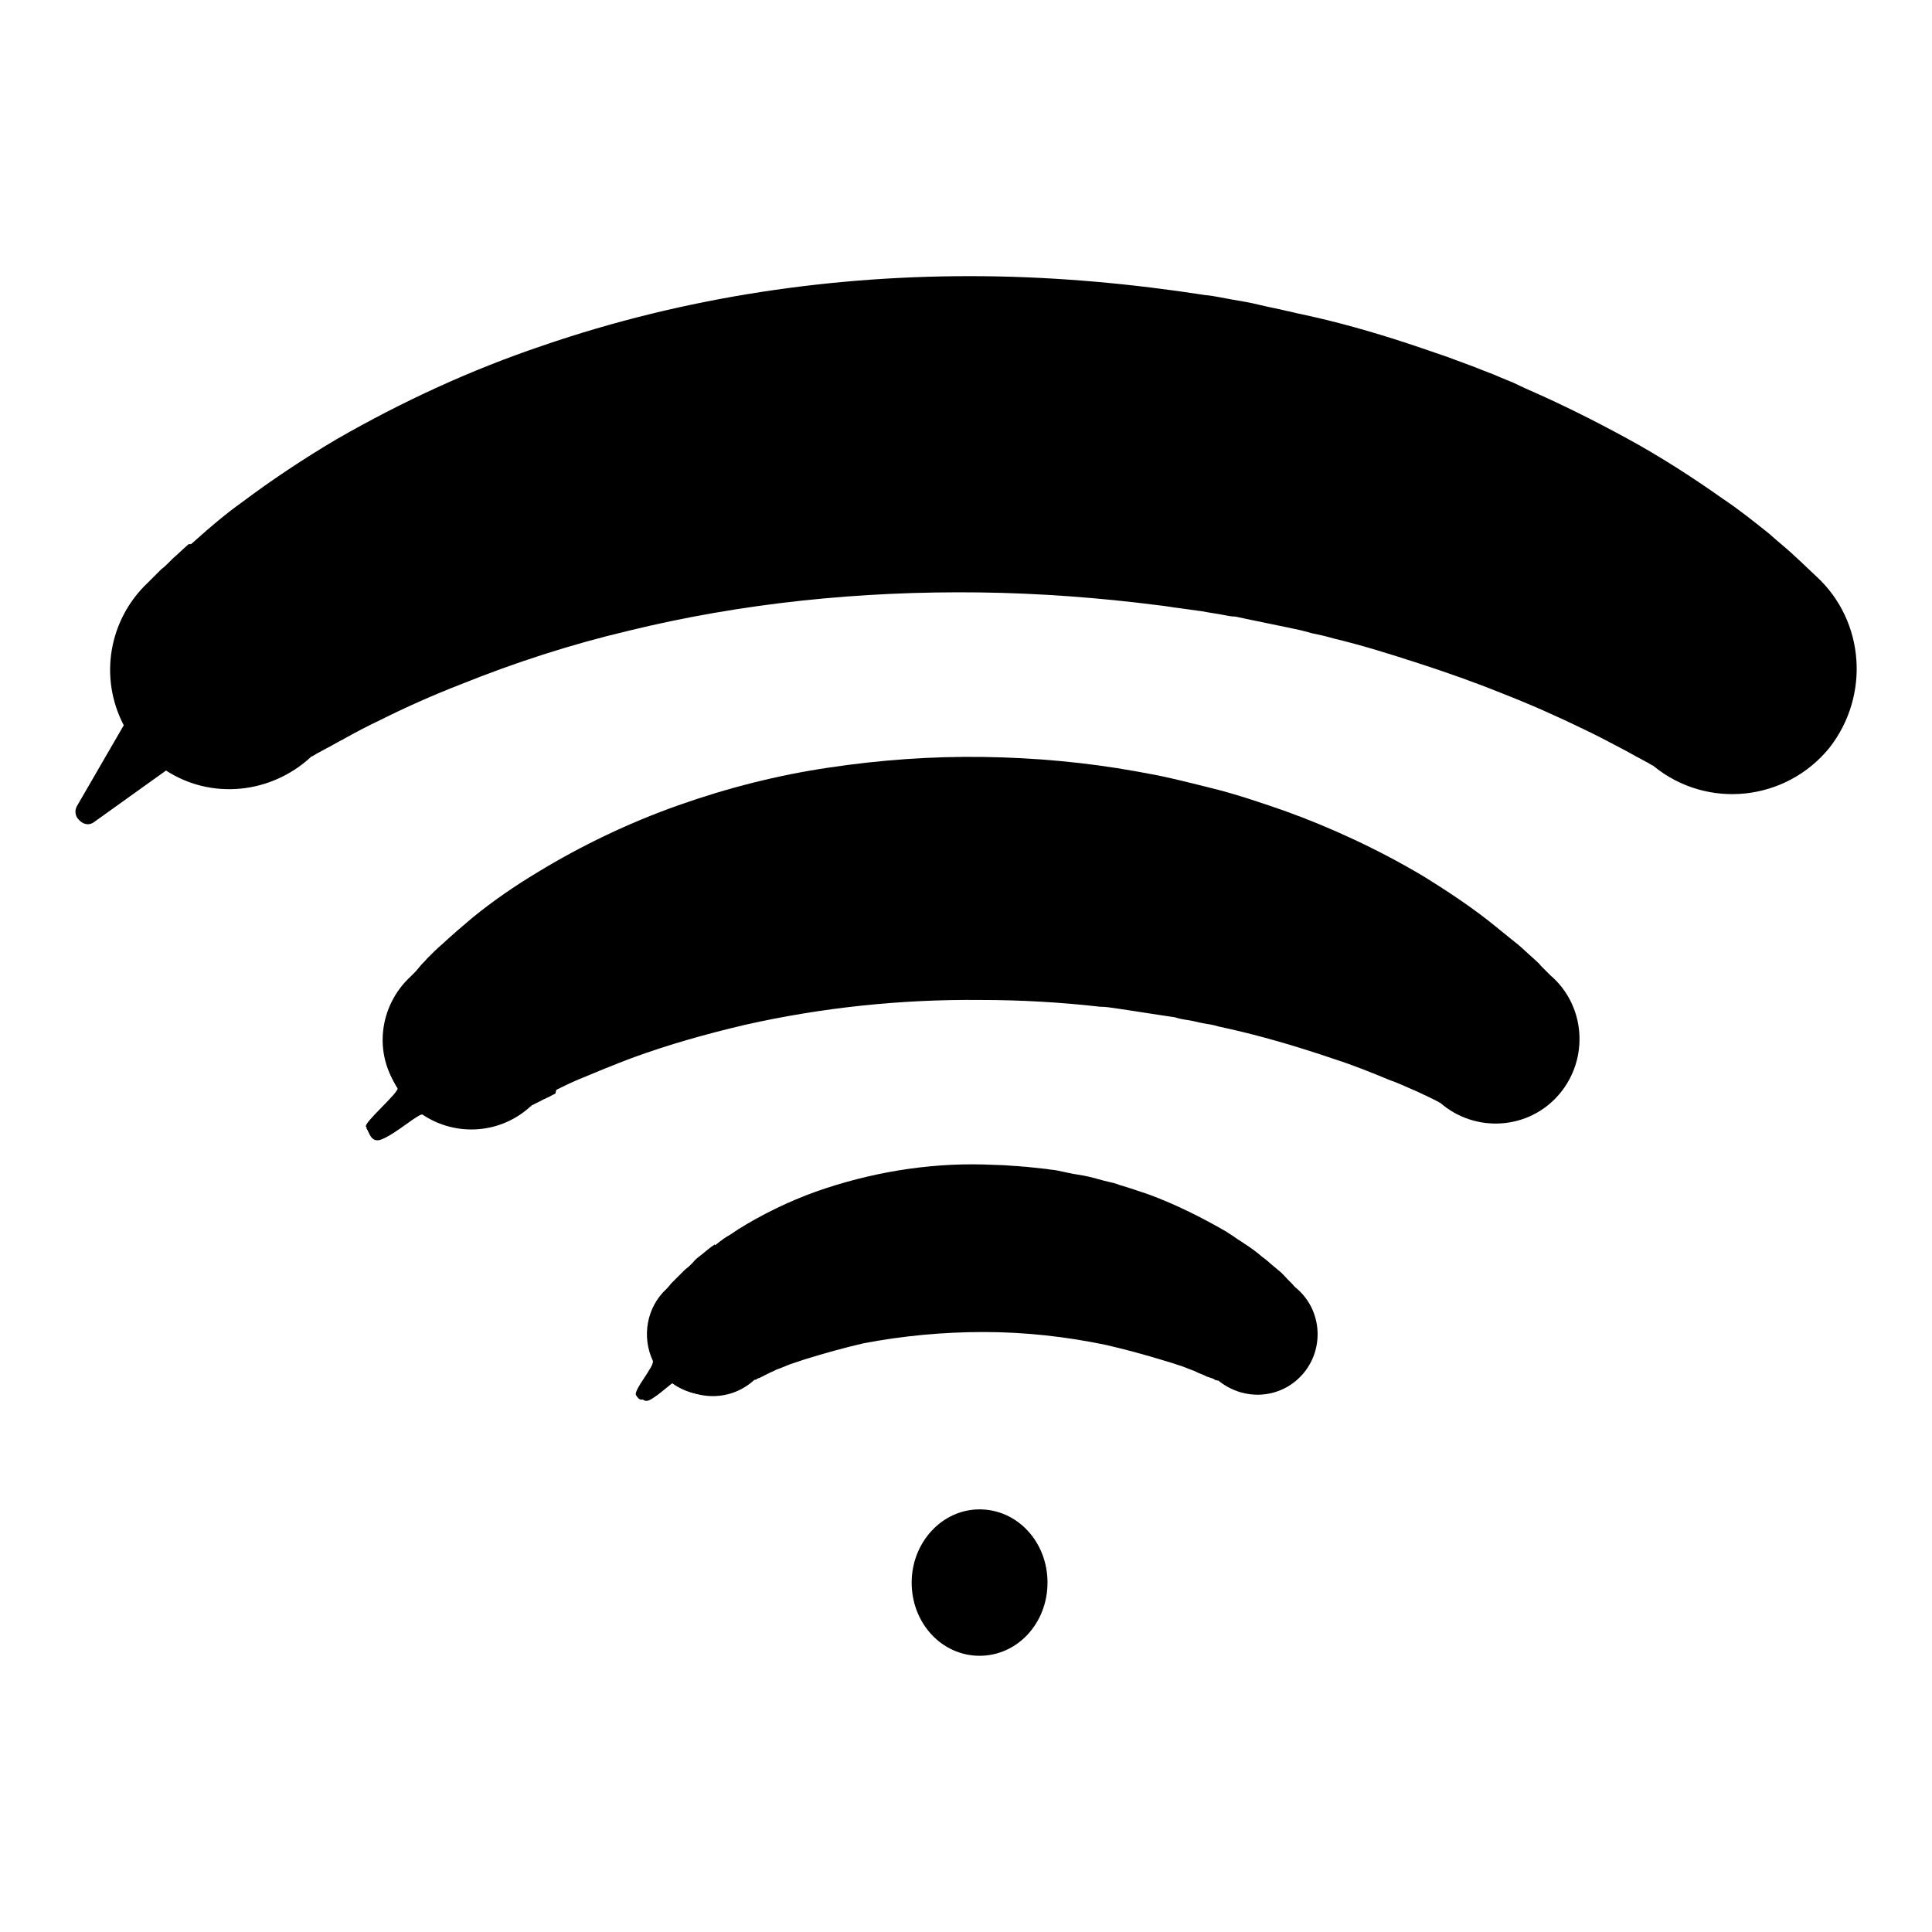 <?xml version="1.0" encoding="utf-8"?>
<!-- Svg Vector Icons : http://www.onlinewebfonts.com/icon -->
<!DOCTYPE svg PUBLIC "-//W3C//DTD SVG 1.1//EN" "http://www.w3.org/Graphics/SVG/1.1/DTD/svg11.dtd">
<svg version="1.1" xmlns="http://www.w3.org/2000/svg" xmlns:xlink="http://www.w3.org/1999/xlink" x="0px" y="0px" viewBox="0 0 256 256" enable-background="new 0 0 256 256" xml:space="preserve">
<g> <path fill="#000000" d="M240.7,76.4l-1.8-1.7c-0.5-0.5-1-0.9-1.5-1.4c-1-0.9-2-1.7-3-2.6c-2-1.6-4-3.2-6.1-4.6 c-4.1-2.9-8.3-5.6-12.7-8c-4.4-2.4-8.8-4.6-13.4-6.6l-1.7-0.8l-1.7-0.7c-1.1-0.5-2.3-0.9-3.5-1.4l-3.5-1.3 c-1.2-0.4-2.3-0.8-3.5-1.2c-4.7-1.6-9.4-3-14.2-4.1l-1.8-0.4c-0.6-0.1-1.2-0.3-1.8-0.4c-1.2-0.3-2.4-0.5-3.6-0.8 c-1.2-0.3-2.4-0.5-3.6-0.7c-1.2-0.2-2.4-0.5-3.6-0.6c-9.7-1.5-19.5-2.4-29.3-2.5c-19.7-0.2-39.6,2.7-58.5,9.2 c-9.5,3.2-18.6,7.4-27.3,12.4c-4.4,2.6-8.6,5.4-12.6,8.4c-2.1,1.5-4.1,3.2-6,4.9c-1,0.9-2,1.7-2.9,2.7l-0.7,0.7 c-0.2,0.2-0.5,0.5-0.8,0.7l-1.8,1.8c-5.2,4.9-6.5,12.6-3.2,18.9l-6.2,10.7c-0.4,0.7-0.2,1.6,0.5,2c0.5,0.3,1.1,0.3,1.6-0.1l9.5-6.8 c6,3.9,13.9,3.1,19.2-1.8c-0.1,0.1,0,0,0,0c0,0,0.1-0.1,0.2-0.1l0.5-0.3l1.1-0.6c0.8-0.4,1.6-0.9,2.4-1.3c1.6-0.9,3.3-1.8,5-2.6 c3.4-1.7,7-3.3,10.6-4.7c7.2-2.9,14.6-5.3,22.2-7.1c15.1-3.7,30.8-5.3,46.6-5.1c7.9,0.1,15.9,0.7,23.7,1.7c1,0.1,2,0.3,2.9,0.4 l2.9,0.4c1,0.2,1.9,0.3,2.9,0.5c0.5,0.1,1,0.2,1.5,0.2l1.4,0.3c1,0.2,1.9,0.4,2.9,0.6c1,0.2,1.9,0.4,2.9,0.6s1.9,0.4,2.9,0.7 c1,0.2,1.9,0.4,2.9,0.7c3.8,0.9,7.6,2.1,11.3,3.3c3.7,1.2,7.4,2.5,11.1,4c3.6,1.4,7.2,3,10.7,4.7c1.7,0.8,3.4,1.7,5.1,2.6 c0.8,0.4,1.6,0.9,2.4,1.3l1.1,0.6l0.5,0.3c0.1,0,0.2,0.1,0.2,0.1c0,0,0.2,0.1,0,0c7.1,5.8,17.5,4.7,23.3-2.4 C247.8,92.2,247.1,82.3,240.7,76.4L240.7,76.4z"/> <path fill="#000000" d="M45.4,93.9c0.4-0.4,0.5-1.1,0.1-1.5c-0.1-0.2-0.3-0.3-0.6-0.3L36,89.9c-0.6-0.1-1-0.7-0.8-1.3 c0-0.1,0.1-0.2,0.1-0.3l3.5-6.6c0.3-0.5,0.1-1.2-0.4-1.5c-0.2-0.1-0.3-0.1-0.5-0.1h-8c-0.6,0-1.1-0.5-1.1-1.1c0-0.2,0-0.3,0.1-0.5 l2.3-4.8c0.3-0.5,0-1.2-0.5-1.5c-0.1-0.1-0.3-0.1-0.5-0.1H25c-0.7,0.6-1.4,1.3-2.1,1.9l-0.7,0.7c-0.2,0.2-0.5,0.5-0.8,0.7l-1.8,1.8 c-5.2,4.9-6.5,12.6-3.2,18.9l-6.2,10.7c-0.4,0.7-0.2,1.6,0.5,2c0.5,0.3,1.1,0.3,1.6-0.1l9.5-6.8c6,3.9,13.9,3.1,19.2-1.8 c-0.1,0.1,0,0,0,0c0,0,0.1-0.1,0.2-0.1l0.5-0.3l1.1-0.6l1-0.6c-0.2-0.2-0.5-0.3-0.8-0.3c-0.6,0-1.1-0.5-1.1-1.1 c0-0.3,0.1-0.6,0.4-0.8L45.4,93.9z"/> <path fill="#000000" d="M120.8,209.7c0,5.4,4,9.7,9,9.7c5,0,9-4.3,9-9.7c0,0,0,0,0,0c0-5.4-4-9.7-9-9.7 C124.8,200,120.8,204.4,120.8,209.7C120.8,209.7,120.8,209.7,120.8,209.7z"/> <path fill="#000000" d="M54.4,129.4c0.2-0.2,0.3-0.3,0.4-0.4l0.3-0.3l0.5-0.6c0.3-0.4,0.7-0.7,1-1.1c0.7-0.7,1.3-1.3,2-1.9 c1.3-1.2,2.7-2.4,4-3.5c2.7-2.2,5.6-4.2,8.6-6c5.9-3.6,12.2-6.6,18.7-8.9c6.5-2.3,13.2-4,20-5c6.7-1,13.5-1.5,20.4-1.4 c6.8,0.1,13.5,0.7,20.2,1.9c1.7,0.3,3.3,0.6,5,1l2.5,0.6l1.2,0.3l1.2,0.3c3.3,0.8,6.5,1.9,9.7,3c6.4,2.3,12.6,5.2,18.5,8.7 c2.9,1.8,5.8,3.7,8.5,5.8c1.4,1.1,2.7,2.2,4.1,3.3c0.7,0.6,1.3,1.2,2,1.8c0.3,0.3,0.7,0.6,1,1l0.5,0.5l0.3,0.3 c0.1,0.1,0.2,0.2,0.4,0.4c4.7,4,5.2,11.1,1.2,15.8s-11.1,5.2-15.8,1.1c0.1,0.1,0,0,0,0c-0.1,0-0.1,0-0.2-0.1l-0.4-0.2l-0.8-0.4 l-1.7-0.8c-1.2-0.5-2.4-1.1-3.6-1.5c-2.4-1-4.9-2-7.4-2.8c-5-1.7-10.1-3.2-15.3-4.3c-0.6-0.2-1.3-0.3-1.9-0.4 c-0.6-0.1-1.3-0.3-1.9-0.4c-0.7-0.1-1.3-0.2-1.9-0.4l-2-0.3c-1.3-0.2-2.6-0.4-3.9-0.6l-2-0.3c-0.7-0.1-1.3-0.2-2-0.2 c-5.3-0.6-10.6-0.9-15.9-0.9c-10.5-0.1-21,1-31.2,3.3c-5.1,1.2-10.1,2.6-15,4.4c-2.4,0.9-4.8,1.9-7.2,2.9c-1.2,0.5-2.3,1.1-3.4,1.6 c-0.6,0.3-1.1,0.5-1.6,0.8l-0.8,0.4l-0.2,0.1l-0.2,0.1c0,0-0.1,0-0.1,0.1c0,0-0.1,0.1,0,0c-3.9,3.6-9.8,4.1-14.3,1.2 c-0.4-0.3-3.6,2.6-5.5,3.3c-1.3,0.5-1.6-1.1-1.9-1.4c-0.4-0.5,4.5-4.6,4.2-5.2C49.5,139.6,50.2,133.3,54.4,129.4L54.4,129.4z"/> <path fill="#000000" d="M72.3,140.8l-2.5-0.3c-1-0.1-1.7-1-1.5-2c0-0.2,0.1-0.5,0.2-0.7l1.5-2.5c0.5-0.8,0.2-1.9-0.6-2.4 c-0.3-0.2-0.6-0.2-0.9-0.2h-2.5c-1,0-1.8-0.8-1.8-1.8c0-0.4,0.1-0.8,0.4-1.1c0.6-0.8,0.5-1.9-0.3-2.5c-0.2-0.2-0.5-0.3-0.7-0.3 l-5.6-1.1c-0.4,0.4-0.8,0.8-1.2,1.2c-0.3,0.3-0.7,0.7-1,1.1l-0.5,0.6l-0.3,0.3c-0.1,0.1-0.2,0.2-0.4,0.4 c-4.2,3.9-4.9,10.2-1.8,14.9c0.3,0.5-4.6,4.7-4.2,5.2c0.3,0.3,0.5,1.9,1.9,1.4c1.9-0.7,5.1-3.6,5.5-3.3c4.5,3,10.4,2.5,14.3-1.1 c-0.1,0.1,0,0,0,0c0.1,0,0.1,0,0.1-0.1l0.2-0.1l0.2-0.1l0.8-0.4c0.5-0.3,1.1-0.5,1.6-0.8l0.4-0.2l0.4-1.9c0.2-1-0.4-1.9-1.4-2.1 C72.3,140.8,72.3,140.8,72.3,140.8L72.3,140.8z"/> <path fill="#000000" d="M88.4,170.8c0.4-0.4,0.5-0.5,0.7-0.8l0.6-0.6c0.4-0.4,0.7-0.7,1.1-1.1c0.2-0.2,0.4-0.4,0.6-0.5l0.6-0.5 c0.4-0.3,0.7-0.7,1.1-1c0.8-0.6,1.5-1.2,2.3-1.8c0.4-0.3,0.8-0.6,1.2-0.8l1.2-0.8c3.2-2,6.7-3.7,10.3-5c7.1-2.5,14.7-3.8,22.2-3.6 l2.8,0.1l1.4,0.1c0.5,0,0.9,0.1,1.4,0.1c0.9,0.1,1.8,0.2,2.8,0.3c0.5,0.1,0.9,0.1,1.4,0.2l1.4,0.3c0.9,0.2,1.8,0.3,2.7,0.5 c0.9,0.2,1.8,0.5,2.7,0.7c0.5,0.1,0.9,0.2,1.4,0.4l1.3,0.4c0.9,0.3,1.8,0.6,2.7,0.9c3.5,1.3,6.9,3,10.2,4.9 c0.4,0.3,0.8,0.5,1.2,0.8c0.4,0.3,0.8,0.5,1.2,0.8c0.8,0.5,1.6,1.1,2.3,1.7c0.4,0.3,0.8,0.6,1.1,0.9l0.6,0.5l0.6,0.5 c0.4,0.3,0.7,0.7,1.1,1.1l0.6,0.6c0.2,0.2,0.3,0.4,0.7,0.7c3.3,2.9,3.6,8,0.7,11.3c-2.9,3.3-7.8,3.6-11.2,0.8c0.1,0.1-0.1,0-0.2,0 s-0.3-0.1-0.4-0.2l-0.9-0.3l-0.4-0.2l-0.5-0.2c-0.3-0.1-0.6-0.3-0.9-0.4c-0.6-0.2-1.2-0.5-1.9-0.7c-0.3-0.1-0.6-0.2-0.9-0.3 c-0.3-0.1-0.7-0.2-1-0.3c-2.6-0.8-5.2-1.5-7.8-2.1c-5.3-1.1-10.7-1.7-16.2-1.7c-5.3,0-10.7,0.5-15.9,1.5c-2.6,0.6-5.1,1.3-7.7,2.1 l-0.9,0.3c-0.3,0.1-0.6,0.2-0.9,0.3c-0.6,0.2-1.2,0.5-1.8,0.7c-0.3,0.1-0.6,0.3-0.9,0.4l-0.4,0.2l-0.4,0.2l-0.8,0.4 c-0.1,0-0.3,0.1-0.4,0.2c-0.1,0-0.3,0.1-0.2,0c-3,2.8-7.5,2.9-10.7,0.4c-0.2-0.1-2,1.7-3.2,2.3c-0.8,0.4-1.1-0.3-1.2-0.4 c-0.6-0.6,2.5-3.9,2.2-4.6C85,177.1,85.7,173.2,88.4,170.8L88.4,170.8z"/> <path fill="#000000" d="M100.4,178.8l-0.5-0.2c-1.1-0.4-1.7-1.6-1.3-2.7c0-0.1,0.1-0.2,0.1-0.3c0.5-1,0.1-2.3-0.9-2.8 c-0.1-0.1-0.2-0.1-0.3-0.1c-1.6-0.5-3.4-1.2-3.3-1.6c0.1-0.4,0.5-3,0.8-4.8c0.1-0.5,0-0.9-0.3-1.4c-0.6,0.4-1.2,0.9-1.8,1.4 c-0.4,0.3-0.8,0.6-1.1,1l-0.5,0.5c-0.2,0.2-0.4,0.3-0.6,0.5c-0.4,0.4-0.7,0.7-1.1,1.1l-0.6,0.6c-0.2,0.2-0.3,0.4-0.7,0.8 c-2.6,2.4-3.3,6.3-1.8,9.5c0.3,0.7-2.7,4-2.2,4.6c0.1,0.1,0.4,0.9,1.2,0.4c1.2-0.6,3-2.4,3.2-2.3c3.2,2.6,7.7,2.4,10.7-0.4 c-0.1,0.1,0.1,0,0.2,0c0.1,0,0.3-0.1,0.4-0.2l0.8-0.4l0.4-0.2l0.3-0.1l0.2-0.4C102.1,180.4,101.5,179.2,100.4,178.8 C100.4,178.8,100.4,178.8,100.4,178.8L100.4,178.8z"/></g>
</svg>